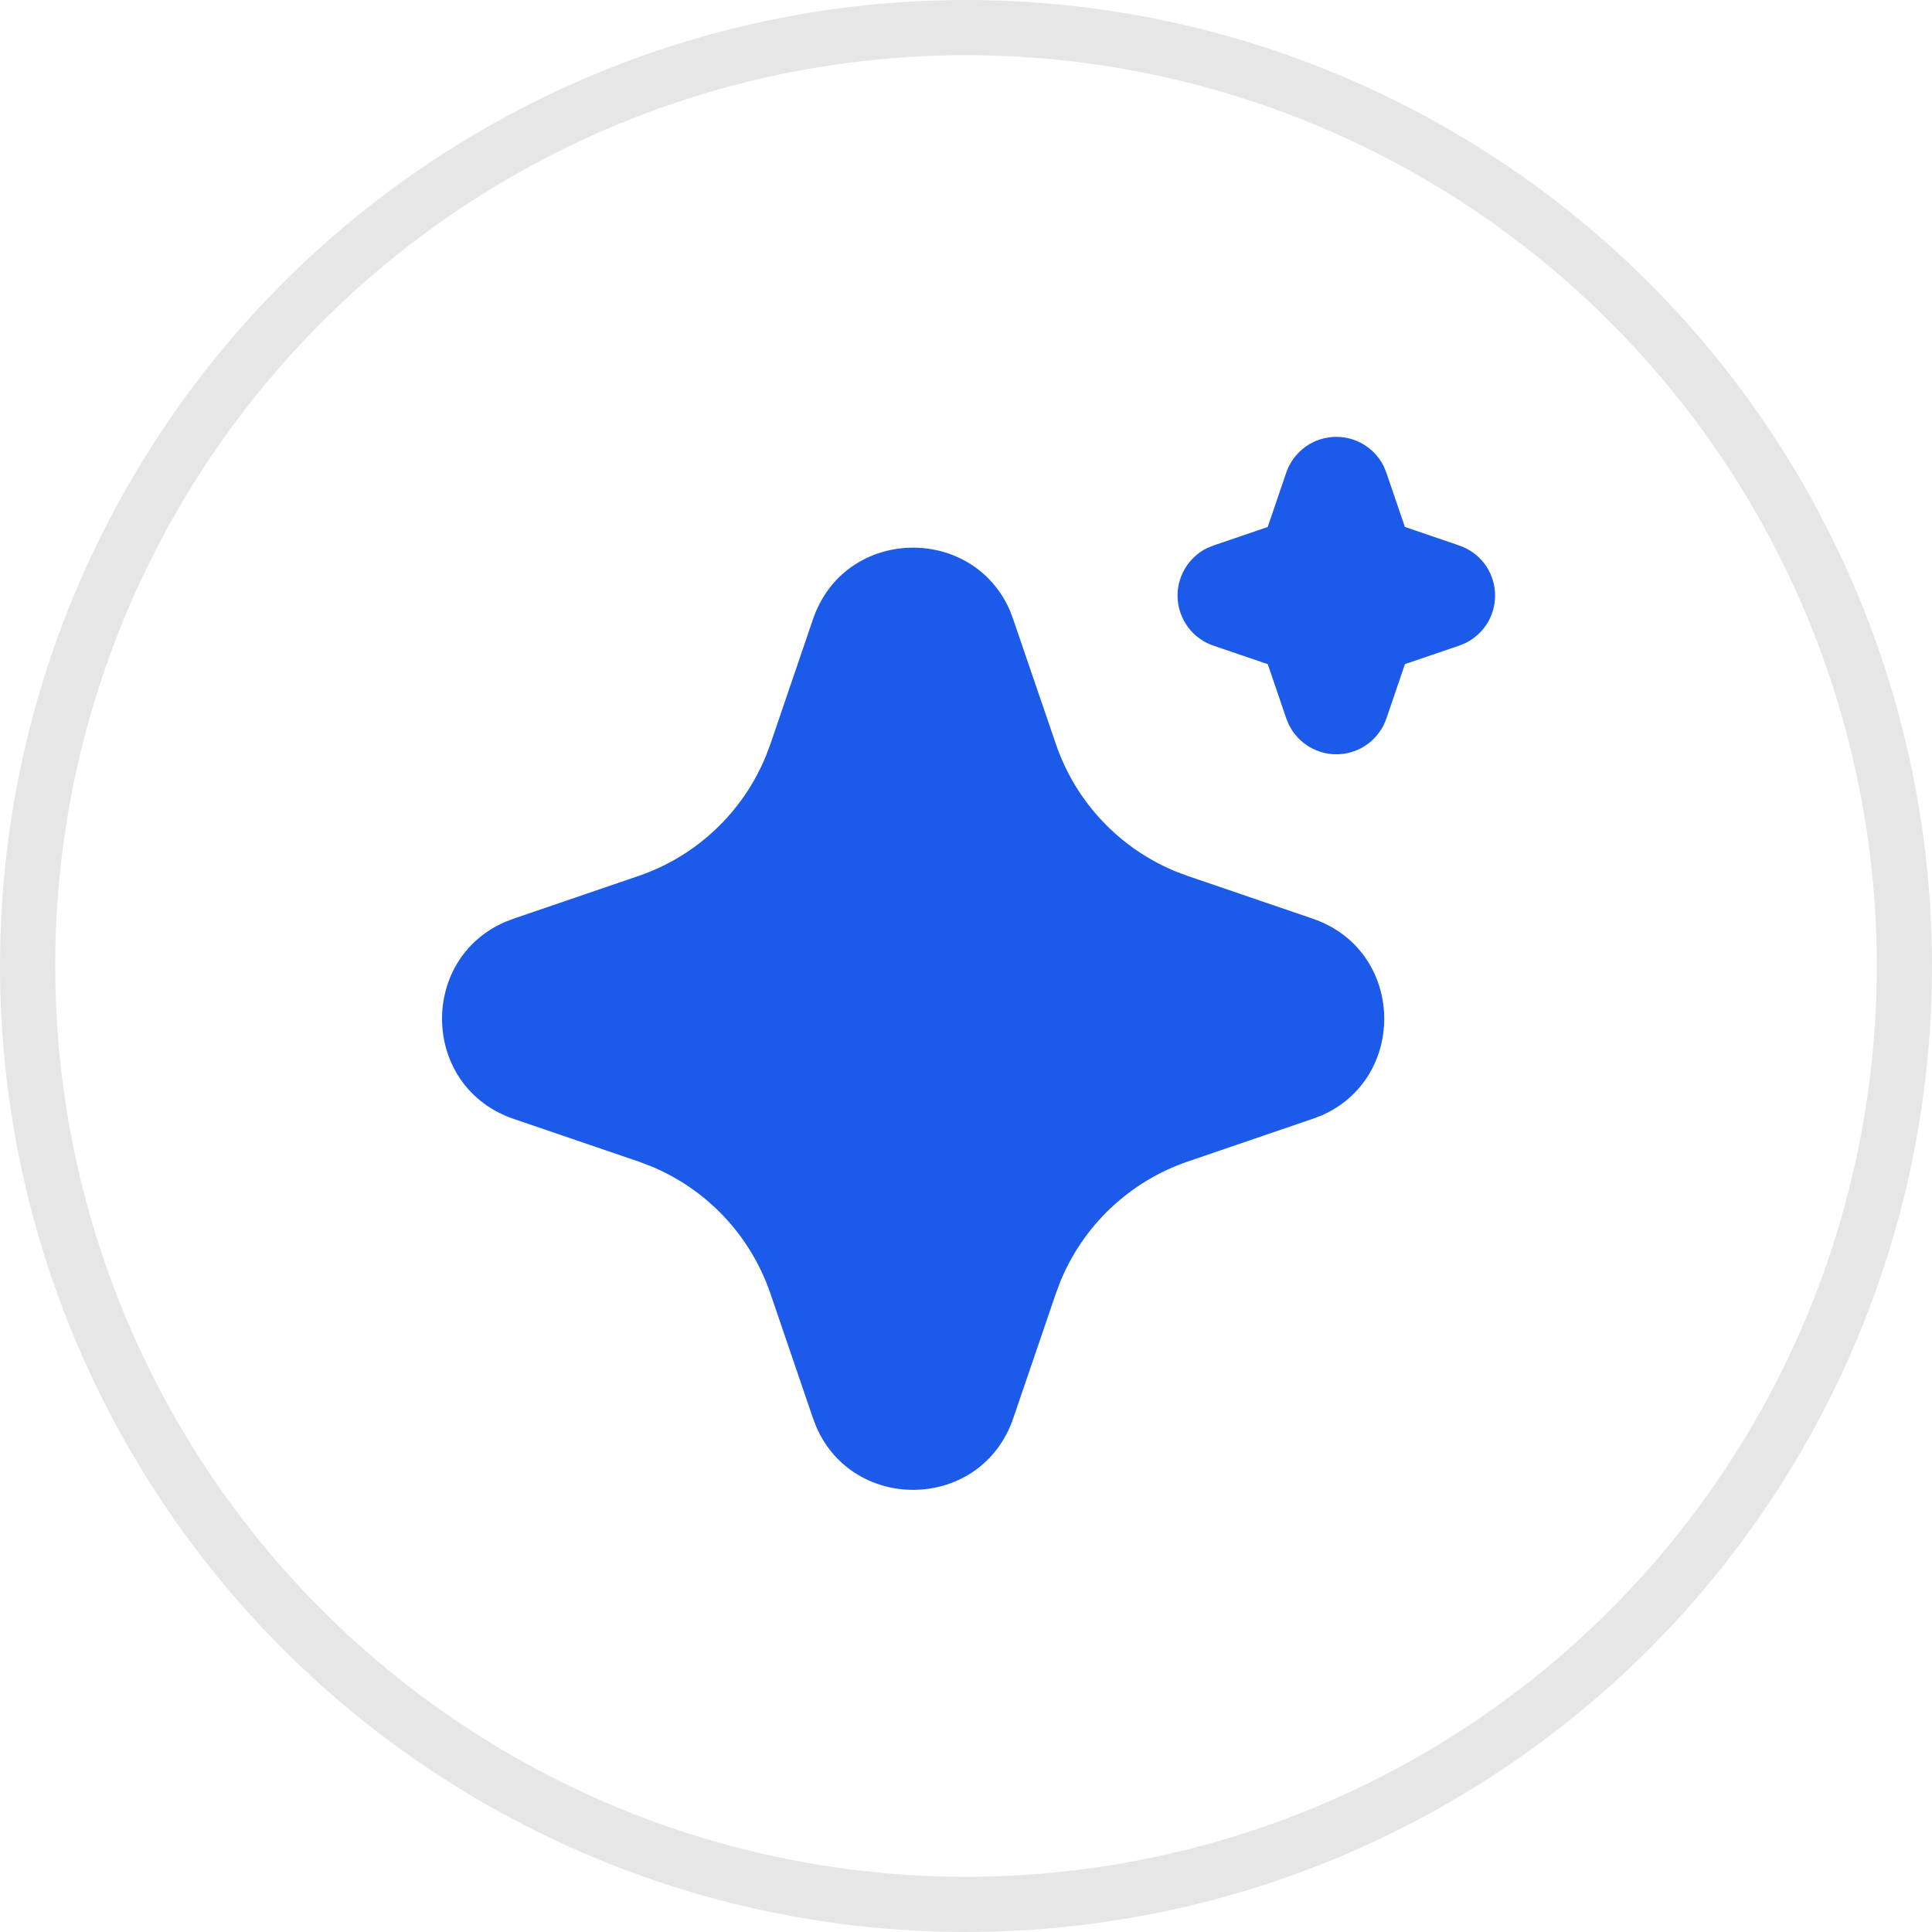 <?xml version="1.0" encoding="UTF-8"?> <svg xmlns="http://www.w3.org/2000/svg" width="35" height="35" viewBox="0 0 35 35" fill="none"><circle cx="17.5" cy="17.5" r="17" stroke="black" stroke-opacity="0.1"></circle><path d="M14.728 11.218C15.301 9.541 17.618 9.491 18.298 11.066L18.355 11.219L19.129 13.481C19.306 14 19.592 14.474 19.969 14.873C20.345 15.271 20.802 15.585 21.31 15.792L21.518 15.869L23.779 16.642C25.457 17.215 25.507 19.532 23.933 20.211L23.779 20.269L21.518 21.042C20.999 21.219 20.524 21.506 20.125 21.882C19.727 22.258 19.413 22.716 19.206 23.223L19.129 23.43L18.356 25.693C17.783 27.37 15.466 27.421 14.787 25.846L14.728 25.693L13.956 23.431C13.778 22.913 13.492 22.438 13.116 22.039C12.74 21.64 12.282 21.327 11.774 21.12L11.567 21.042L9.306 20.27C7.628 19.697 7.577 17.38 9.152 16.701L9.306 16.642L11.567 15.869C12.086 15.692 12.561 15.405 12.959 15.029C13.358 14.653 13.671 14.196 13.878 13.688L13.956 13.481L14.728 11.218ZM24.209 7.914C24.388 7.914 24.564 7.964 24.716 8.059C24.868 8.154 24.991 8.29 25.069 8.451L25.115 8.563L25.451 9.546L26.435 9.882C26.615 9.943 26.772 10.056 26.888 10.206C27.003 10.357 27.071 10.538 27.083 10.728C27.095 10.917 27.051 11.106 26.956 11.27C26.86 11.434 26.718 11.566 26.548 11.65L26.435 11.696L25.452 12.031L25.116 13.015C25.055 13.195 24.942 13.352 24.791 13.468C24.641 13.583 24.459 13.651 24.27 13.663C24.08 13.675 23.892 13.63 23.728 13.535C23.564 13.44 23.432 13.298 23.348 13.127L23.302 13.015L22.967 12.032L21.983 11.697C21.803 11.636 21.645 11.523 21.53 11.372C21.415 11.221 21.347 11.04 21.334 10.85C21.322 10.661 21.367 10.472 21.462 10.308C21.557 10.144 21.699 10.012 21.869 9.928L21.983 9.882L22.966 9.547L23.301 8.563C23.366 8.374 23.488 8.209 23.651 8.093C23.814 7.976 24.009 7.914 24.209 7.914Z" fill="#1C5AE9"></path></svg> 